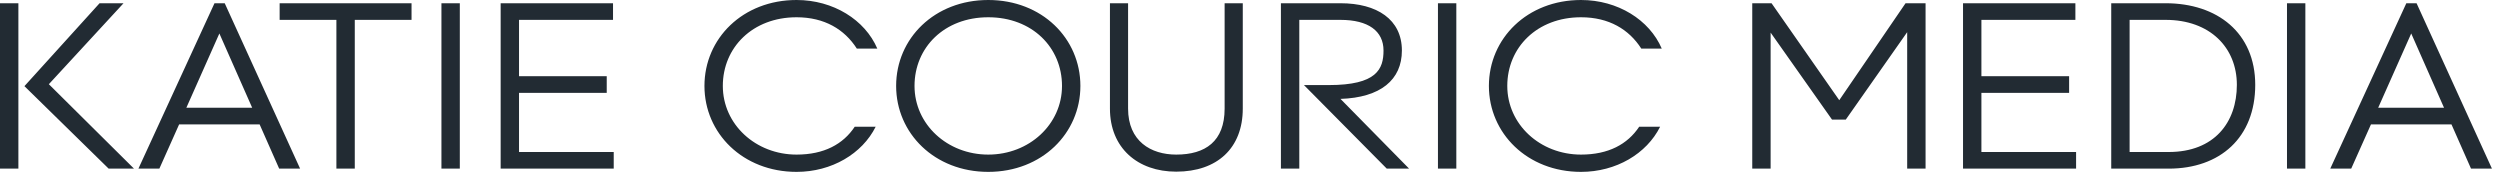 <svg width="172" height="12" viewBox="0 0 172 12" fill="none" xmlns="http://www.w3.org/2000/svg">
<path d="M163.619 7.413L165.892 2.303L168.149 7.413H163.619ZM160.322 11.602H161.763L163.123 8.557H168.661L170.006 11.602H171.446L166.26 0.223H165.556L160.322 11.602ZM157.345 11.602H158.609V0.223H157.345V11.602ZM146.517 10.458V1.367H148.998C152.039 1.367 153.896 3.268 153.896 5.838C153.896 8.408 152.359 10.458 149.206 10.458L146.517 10.458ZM145.253 11.602H149.206C152.743 11.602 155.16 9.463 155.16 5.838C155.16 2.258 152.551 0.223 148.998 0.223H145.253V11.602ZM135.056 11.602H142.835V10.458H136.321V6.388H142.355V5.244H136.321V1.367H142.787V0.223H135.056L135.056 11.602ZM120.555 11.602H121.819V2.243L126.044 8.23H126.989L131.214 2.213V11.602H132.479V0.223H131.102L126.541 6.893L121.883 0.223H120.555L120.555 11.602ZM102.436 5.912C102.436 9.166 105.077 11.825 108.774 11.825C111.191 11.825 113.288 10.577 114.216 8.72H112.776C111.976 9.923 110.663 10.636 108.774 10.636C105.957 10.636 103.701 8.557 103.701 5.912C103.701 3.268 105.749 1.188 108.774 1.188C110.695 1.188 112.072 2.02 112.92 3.342H114.328C113.48 1.367 111.303 0 108.774 0C105.077 0 102.436 2.644 102.436 5.912ZM98.931 11.602H100.195V0.223H98.931V11.602ZM88.127 11.602H89.392V1.367H92.225C94.145 1.367 95.186 2.139 95.186 3.476C95.186 4.754 94.722 5.853 91.424 5.853H89.712L95.41 11.602H96.946L92.225 6.804C94.978 6.714 96.45 5.496 96.45 3.476C96.45 1.337 94.737 0.223 92.225 0.223H88.127V11.602ZM76.364 7.472C76.364 10.176 78.268 11.81 80.925 11.81C83.742 11.81 85.503 10.191 85.503 7.472V0.223H84.254V7.472C84.254 9.73 82.926 10.636 80.925 10.636C79.181 10.636 77.612 9.715 77.612 7.472V0.223H76.364V7.472ZM62.919 5.912C62.919 3.268 64.967 1.188 67.992 1.188C71.017 1.188 73.066 3.268 73.066 5.912C73.066 8.557 70.809 10.636 67.992 10.636C65.175 10.636 62.919 8.557 62.919 5.912ZM48.466 5.912C48.466 9.166 51.107 11.825 54.804 11.825C57.221 11.825 59.318 10.577 60.246 8.72H58.805C58.005 9.923 56.693 10.636 54.804 10.636C51.987 10.636 49.73 8.557 49.73 5.912C49.73 3.268 51.779 1.188 54.804 1.188C56.725 1.188 58.101 2.02 58.949 3.342H60.358C59.51 1.367 57.333 0 54.804 0C51.107 0 48.466 2.644 48.466 5.912ZM34.445 11.602H42.224V10.458H35.709V6.388H41.743V5.244H35.709V1.367H42.176V0.223H34.445L34.445 11.602ZM30.371 11.602H31.635V0.223H30.371V11.602ZM19.239 1.367H23.144V11.602H24.409V1.367H28.314V0.223H19.239V1.367ZM12.821 7.413L15.093 2.303L17.35 7.413H12.821ZM9.523 11.602H10.964L12.324 8.557H17.862L19.207 11.602H20.647L15.461 0.223H14.757L9.523 11.602ZM1.681 5.927L7.475 11.602H9.219L3.361 5.793L8.499 0.223H6.85L1.681 5.927ZM6.10352e-05 11.602H1.265V0.223H6.10352e-05V11.602ZM67.992 11.825C71.69 11.825 74.331 9.166 74.331 5.912C74.331 2.644 71.69 0 67.992 0C64.295 0 61.654 2.644 61.654 5.912C61.654 9.166 64.295 11.825 67.992 11.825Z" fill="#222B33"/>
</svg>
